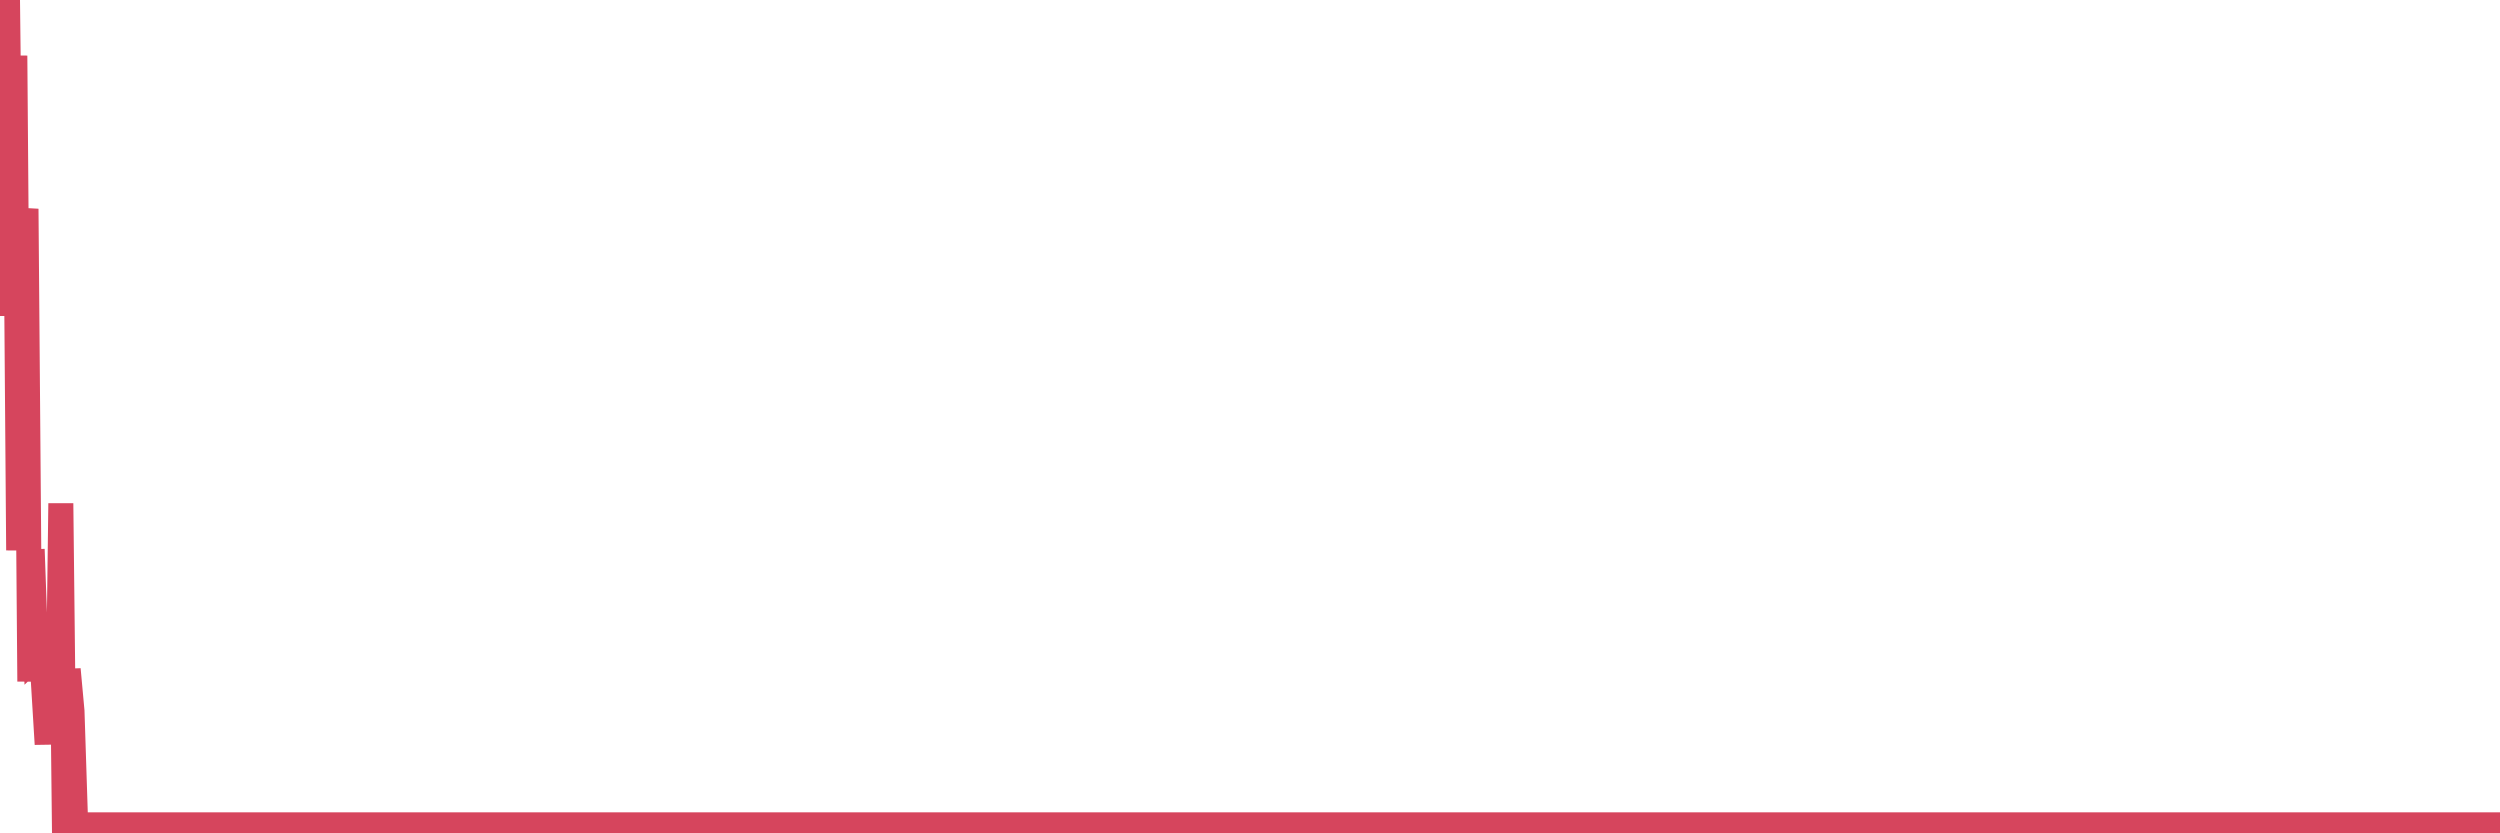<?xml version="1.0"?><svg width="150px" height="50px" xmlns="http://www.w3.org/2000/svg" xmlns:xlink="http://www.w3.org/1999/xlink"> <polyline fill="none" stroke="#d6455d" stroke-width="1.5px" stroke-linecap="round" stroke-miterlimit="5" points="0.00,12.18 0.22,17.80 0.45,0.00 0.67,18.95 0.89,3.34 1.12,33.02 1.34,14.37 1.56,12.53 1.79,40.89 1.93,32.96 2.16,39.39 2.38,39.18 2.60,40.86 2.83,44.65 3.05,36.95 3.27,40.41 3.50,41.91 3.65,30.20 3.87,50.00 4.09,40.16 4.32,42.67 4.54,49.49 4.76,49.49 4.99,49.49 5.21,49.49 5.36,49.49 5.58,49.49 5.80,49.49 6.03,49.49 6.25,49.49 6.47,49.49 6.70,49.49 6.92,49.49 7.07,49.49 7.29,49.49 7.52,49.49 7.74,49.49 7.96,49.49 8.18,49.49 8.41,49.49 8.63,49.49 8.78,49.49 9.00,49.49 9.23,49.49 9.45,49.49 9.67,49.49 9.90,49.49 10.12,49.49 10.34,49.49 10.49,49.49 10.71,49.49 10.94,49.49 11.16,49.49 11.38,49.49 11.61,49.49 11.83,49.49 12.05,49.49 12.20,49.49 12.43,49.49 12.65,49.49 12.87,49.49 13.10,49.49 13.32,49.49 13.54,49.49 13.77,49.49 13.91,49.49 14.14,49.49 14.36,49.49 14.58,49.49 14.81,49.49 15.03,49.49 15.25,49.49 15.48,49.49 15.63,49.49 15.85,49.49 16.07,49.49 16.30,49.49 16.52,49.49 16.74,49.49 16.97,49.49 17.19,49.49 17.41,49.49 17.56,49.49 17.78,49.49 18.01,49.49 18.23,49.49 18.45,49.49 18.68,49.49 18.90,49.49 19.12,49.49 19.27,49.49 19.50,49.49 19.72,49.49 19.94,49.49 20.16,49.49 20.39,49.49 20.61,49.49 20.83,49.49 20.98,49.49 21.21,49.49 21.43,49.49 21.65,49.49 21.88,49.49 22.10,49.49 22.32,49.49 22.55,49.49 22.69,49.49 22.92,49.49 23.14,49.49 23.36,49.49 23.59,49.49 23.81,49.49 24.03,49.49 24.26,49.49 24.41,49.49 24.63,49.49 24.85,49.49 25.08,49.49 25.30,49.49 25.52,49.49 25.75,49.49 25.97,49.49 26.12,49.49 26.34,49.49 26.56,49.49 26.79,49.49 27.01,49.49 27.23,49.49 27.46,49.49 27.68,49.49 27.83,49.49 28.05,49.49 28.28,49.49 28.50,49.49 28.72,49.49 28.94,49.49 29.17,49.49 29.39,49.49 29.54,49.49 29.76,49.49 29.99,49.49 30.21,49.49 30.43,49.49 30.66,49.49 30.88,49.49 31.10,49.49 31.25,49.49 31.47,49.49 31.70,49.49 31.92,49.49 32.14,49.49 32.37,49.49 32.59,49.49 32.81,49.49 33.04,49.49 33.19,49.49 33.41,49.49 33.63,49.49 33.86,49.49 34.08,49.49 34.30,49.49 34.53,49.49 34.75,49.49 34.90,49.49 35.12,49.49 35.34,49.49 35.57,49.49 35.79,49.49 36.01,49.49 36.24,49.49 36.46,49.49 36.61,49.49 36.83,49.49 37.06,49.49 37.28,49.49 37.50,49.49 37.73,49.49 37.95,49.49 38.17,49.49 38.32,49.49 38.54,49.49 38.77,49.49 38.99,49.49 39.21,49.49 39.44,49.49 39.66,49.49 39.88,49.49 40.03,49.49 40.25,49.49 40.48,49.49 40.70,49.49 40.92,49.49 41.15,49.49 41.37,49.49 41.59,49.49 41.74,49.49 41.97,49.49 42.19,49.49 42.41,49.49 42.64,49.49 42.86,49.49 43.08,49.49 43.31,49.49 43.45,49.49 43.68,49.49 43.90,49.49 44.12,49.49 44.35,49.49 44.57,49.49 44.79,49.49 45.02,49.49 45.17,49.49 45.39,49.49 45.61,49.49 45.84,49.49 46.06,49.49 46.28,49.49 46.51,49.49 46.73,49.49 46.88,49.49 47.10,49.49 47.32,49.49 47.55,49.49 47.77,49.49 47.99,49.49 48.22,49.49 48.44,49.49 48.66,49.49 48.81,49.49 49.04,49.49 49.26,49.49 49.48,49.49 49.70,49.49 49.93,49.49 50.15,49.49 50.37,49.49 50.52,49.49 50.75,49.49 50.97,49.49 51.19,49.49 51.42,49.49 51.64,49.49 51.86,49.49 52.09,49.49 52.23,49.49 52.46,49.49 52.68,49.49 52.90,49.49 53.13,49.49 53.35,49.49 53.57,49.49 53.80,49.49 53.95,49.49 54.17,49.49 54.39,49.49 54.62,49.49 54.84,49.49 55.06,49.49 55.29,49.49 55.51,49.49 55.66,49.49 55.88,49.49 56.10,49.49 56.33,49.49 56.55,49.49 56.77,49.49 57.00,49.49 57.22,49.49 57.37,49.49 57.59,49.49 57.82,49.49 58.04,49.49 58.26,49.49 58.49,49.49 58.71,49.49 58.93,49.49 59.08,49.49 59.30,49.49 59.53,49.49 59.75,49.49 59.97,49.49 60.20,49.49 60.42,49.49 60.64,49.49 60.79,49.49 61.01,49.49 61.24,49.49 61.46,49.49 61.68,49.49 61.91,49.49 62.13,49.49 62.35,49.49 62.50,49.49 62.73,49.49 62.95,49.49 63.17,49.49 63.40,49.49 63.62,49.49 63.84,49.49 64.07,49.49 64.21,49.49 64.44,49.49 64.66,49.49 64.88,49.49 65.11,49.49 65.33,49.49 65.55,49.49 65.78,49.49 66.00,49.49 66.15,49.49 66.37,49.49 66.60,49.49 66.82,49.49 67.04,49.49 67.27,49.49 67.49,49.49 67.71,49.49 67.86,49.49 68.08,49.49 68.31,49.49 68.53,49.49 68.75,49.49 68.98,49.49 69.20,49.49 69.42,49.49 69.57,49.49 69.80,49.49 70.02,49.49 70.24,49.49 70.46,49.49 70.69,49.49 70.91,49.49 71.13,49.49 71.28,49.49 71.51,49.49 71.73,49.49 71.95,49.49 72.18,49.49 72.40,49.49 72.62,49.49 72.85,49.49 72.99,49.49 73.22,49.49 73.44,49.49 73.66,49.49 73.89,49.49 74.11,49.49 74.33,49.49 74.56,49.49 74.71,49.49 74.93,49.49 75.15,49.49 75.38,49.49 75.60,49.49 75.82,49.49 76.05,49.49 76.27,49.49 76.42,49.49 76.64,49.49 76.86,49.49 77.09,49.49 77.31,49.49 77.53,49.49 77.76,49.49 77.98,49.49 78.13,49.49 78.35,49.49 78.58,49.49 78.80,49.49 79.02,49.49 79.25,49.49 79.47,49.49 79.69,49.49 79.84,49.49 80.06,49.49 80.29,49.49 80.51,49.49 80.73,49.49 80.96,49.49 81.18,49.49 81.40,49.49 81.63,49.49 81.77,49.49 82.00,49.49 82.22,49.49 82.44,49.49 82.67,49.49 82.89,49.49 83.11,49.49 83.34,49.49 83.49,49.49 83.71,49.49 83.93,49.49 84.16,49.49 84.38,49.49 84.60,49.49 84.83,49.49 85.05,49.49 85.20,49.49 85.42,49.49 85.64,49.49 85.87,49.49 86.09,49.49 86.31,49.49 86.54,49.49 86.76,49.49 86.91,49.49 87.13,49.49 87.36,49.49 87.58,49.49 87.80,49.49 88.03,49.49 88.25,49.49 88.47,49.49 88.62,49.49 88.84,49.49 89.07,49.49 89.29,49.49 89.51,49.49 89.74,49.49 89.96,49.49 90.18,49.49 90.33,49.49 90.56,49.49 90.78,49.49 91.00,49.49 91.22,49.49 91.45,49.49 91.67,49.49 91.89,49.49 92.04,49.49 92.27,49.49 92.49,49.49 92.71,49.49 92.94,49.49 93.16,49.49 93.38,49.49 93.61,49.49 93.75,49.49 93.98,49.49 94.20,49.49 94.42,49.49 94.65,49.49 94.87,49.49 95.09,49.49 95.32,49.49 95.47,49.49 95.69,49.49 95.91,49.49 96.14,49.49 96.36,49.49 96.58,49.49 96.81,49.49 97.03,49.49 97.25,49.49 97.40,49.49 97.62,49.49 97.85,49.49 98.07,49.49 98.29,49.49 98.52,49.49 98.74,49.49 98.96,49.49 99.11,49.49 99.34,49.49 99.56,49.49 99.78,49.49 100.00,49.49 100.23,49.49 100.45,49.49 100.67,49.49 100.82,49.49 101.05,49.49 101.27,49.49 101.49,49.49 101.72,49.49 101.94,49.49 102.16,49.49 102.39,49.49 102.53,49.49 102.76,49.49 102.98,49.49 103.20,49.49 103.43,49.49 103.65,49.49 103.87,49.49 104.10,49.49 104.25,49.49 104.47,49.49 104.69,49.49 104.92,49.49 105.14,49.49 105.36,49.49 105.59,49.49 105.81,49.49 105.96,49.49 106.18,49.49 106.40,49.49 106.63,49.49 106.85,49.49 107.07,49.49 107.30,49.49 107.52,49.49 107.67,49.49 107.89,49.49 108.12,49.49 108.34,49.49 108.56,49.49 108.79,49.49 109.01,49.49 109.23,49.49 109.38,49.49 109.60,49.49 109.83,49.49 110.05,49.49 110.27,49.49 110.50,49.49 110.72,49.49 110.94,49.49 111.09,49.49 111.32,49.49 111.54,49.49 111.76,49.49 111.98,49.49 112.21,49.49 112.43,49.49 112.65,49.49 112.88,49.49 113.03,49.49 113.25,49.49 113.47,49.49 113.70,49.49 113.92,49.49 114.14,49.49 114.37,49.49 114.59,49.49 114.74,49.49 114.96,49.49 115.18,49.49 115.41,49.49 115.63,49.49 115.85,49.49 116.08,49.49 116.30,49.49 116.45,49.49 116.67,49.49 116.90,49.49 117.12,49.49 117.34,49.49 117.57,49.49 117.79,49.49 118.01,49.49 118.16,49.49 118.38,49.49 118.61,49.49 118.83,49.49 119.05,49.49 119.28,49.49 119.50,49.49 119.72,49.49 119.87,49.49 120.10,49.49 120.32,49.49 120.54,49.49 120.76,49.49 120.99,49.49 121.21,49.49 121.43,49.49 121.58,49.49 121.81,49.49 122.03,49.49 122.25,49.49 122.48,49.49 122.70,49.49 122.92,49.49 123.15,49.49 123.29,49.49 123.52,49.49 123.74,49.49 123.96,49.49 124.19,49.49 124.41,49.49 124.63,49.49 124.86,49.49 125.01,49.49 125.23,49.49 125.45,49.49 125.68,49.49 125.90,49.49 126.12,49.49 126.35,49.49 126.57,49.49 126.72,49.49 126.94,49.49 127.16,49.49 127.39,49.49 127.61,49.49 127.83,49.49 128.06,49.49 128.28,49.49 128.43,49.49 128.65,49.49 128.88,49.49 129.10,49.49 129.32,49.49 129.55,49.49 129.77,49.49 129.99,49.49 130.21,49.49 130.36,49.49 130.59,49.49 130.81,49.49 131.03,49.49 131.26,49.49 131.48,49.49 131.70,49.49 131.93,49.49 132.08,49.49 132.30,49.49 132.52,49.49 132.74,49.49 132.97,49.49 133.19,49.49 133.41,49.49 133.64,49.49 133.79,49.49 134.01,49.49 134.23,49.49 134.46,49.49 134.68,49.49 134.90,49.49 135.13,49.49 135.35,49.49 135.50,49.49 135.72,49.49 135.94,49.49 136.17,49.49 136.39,49.49 136.61,49.49 136.84,49.49 137.06,49.49 137.21,49.49 137.43,49.49 137.66,49.49 137.88,49.49 138.10,49.49 138.33,49.49 138.55,49.49 138.77,49.49 138.92,49.49 139.14,49.49 139.37,49.49 139.59,49.49 139.81,49.49 140.04,49.49 140.26,49.49 140.48,49.49 140.63,49.49 140.86,49.49 141.08,49.49 141.30,49.49 141.52,49.49 141.75,49.49 141.97,49.49 142.19,49.49 142.34,49.49 142.57,49.49 142.79,49.49 143.01,49.49 143.24,49.49 143.46,49.49 143.68,49.49 143.91,49.49 144.05,49.49 144.28,49.49 144.50,49.49 144.72,49.49 144.95,49.49 145.17,49.49 145.39,49.49 145.62,49.49 145.84,49.49 145.99,49.49 146.21,49.49 146.44,49.49 146.66,49.49 146.88,49.49 147.11,49.49 147.33,49.49 147.55,49.49 147.70,49.49 147.92,49.49 148.15,49.49 148.37,49.49 148.59,49.49 148.82,49.49 149.04,49.49 149.26,49.49 149.41,49.49 149.64,49.49 149.86,49.49 150.00,49.49 "/></svg>